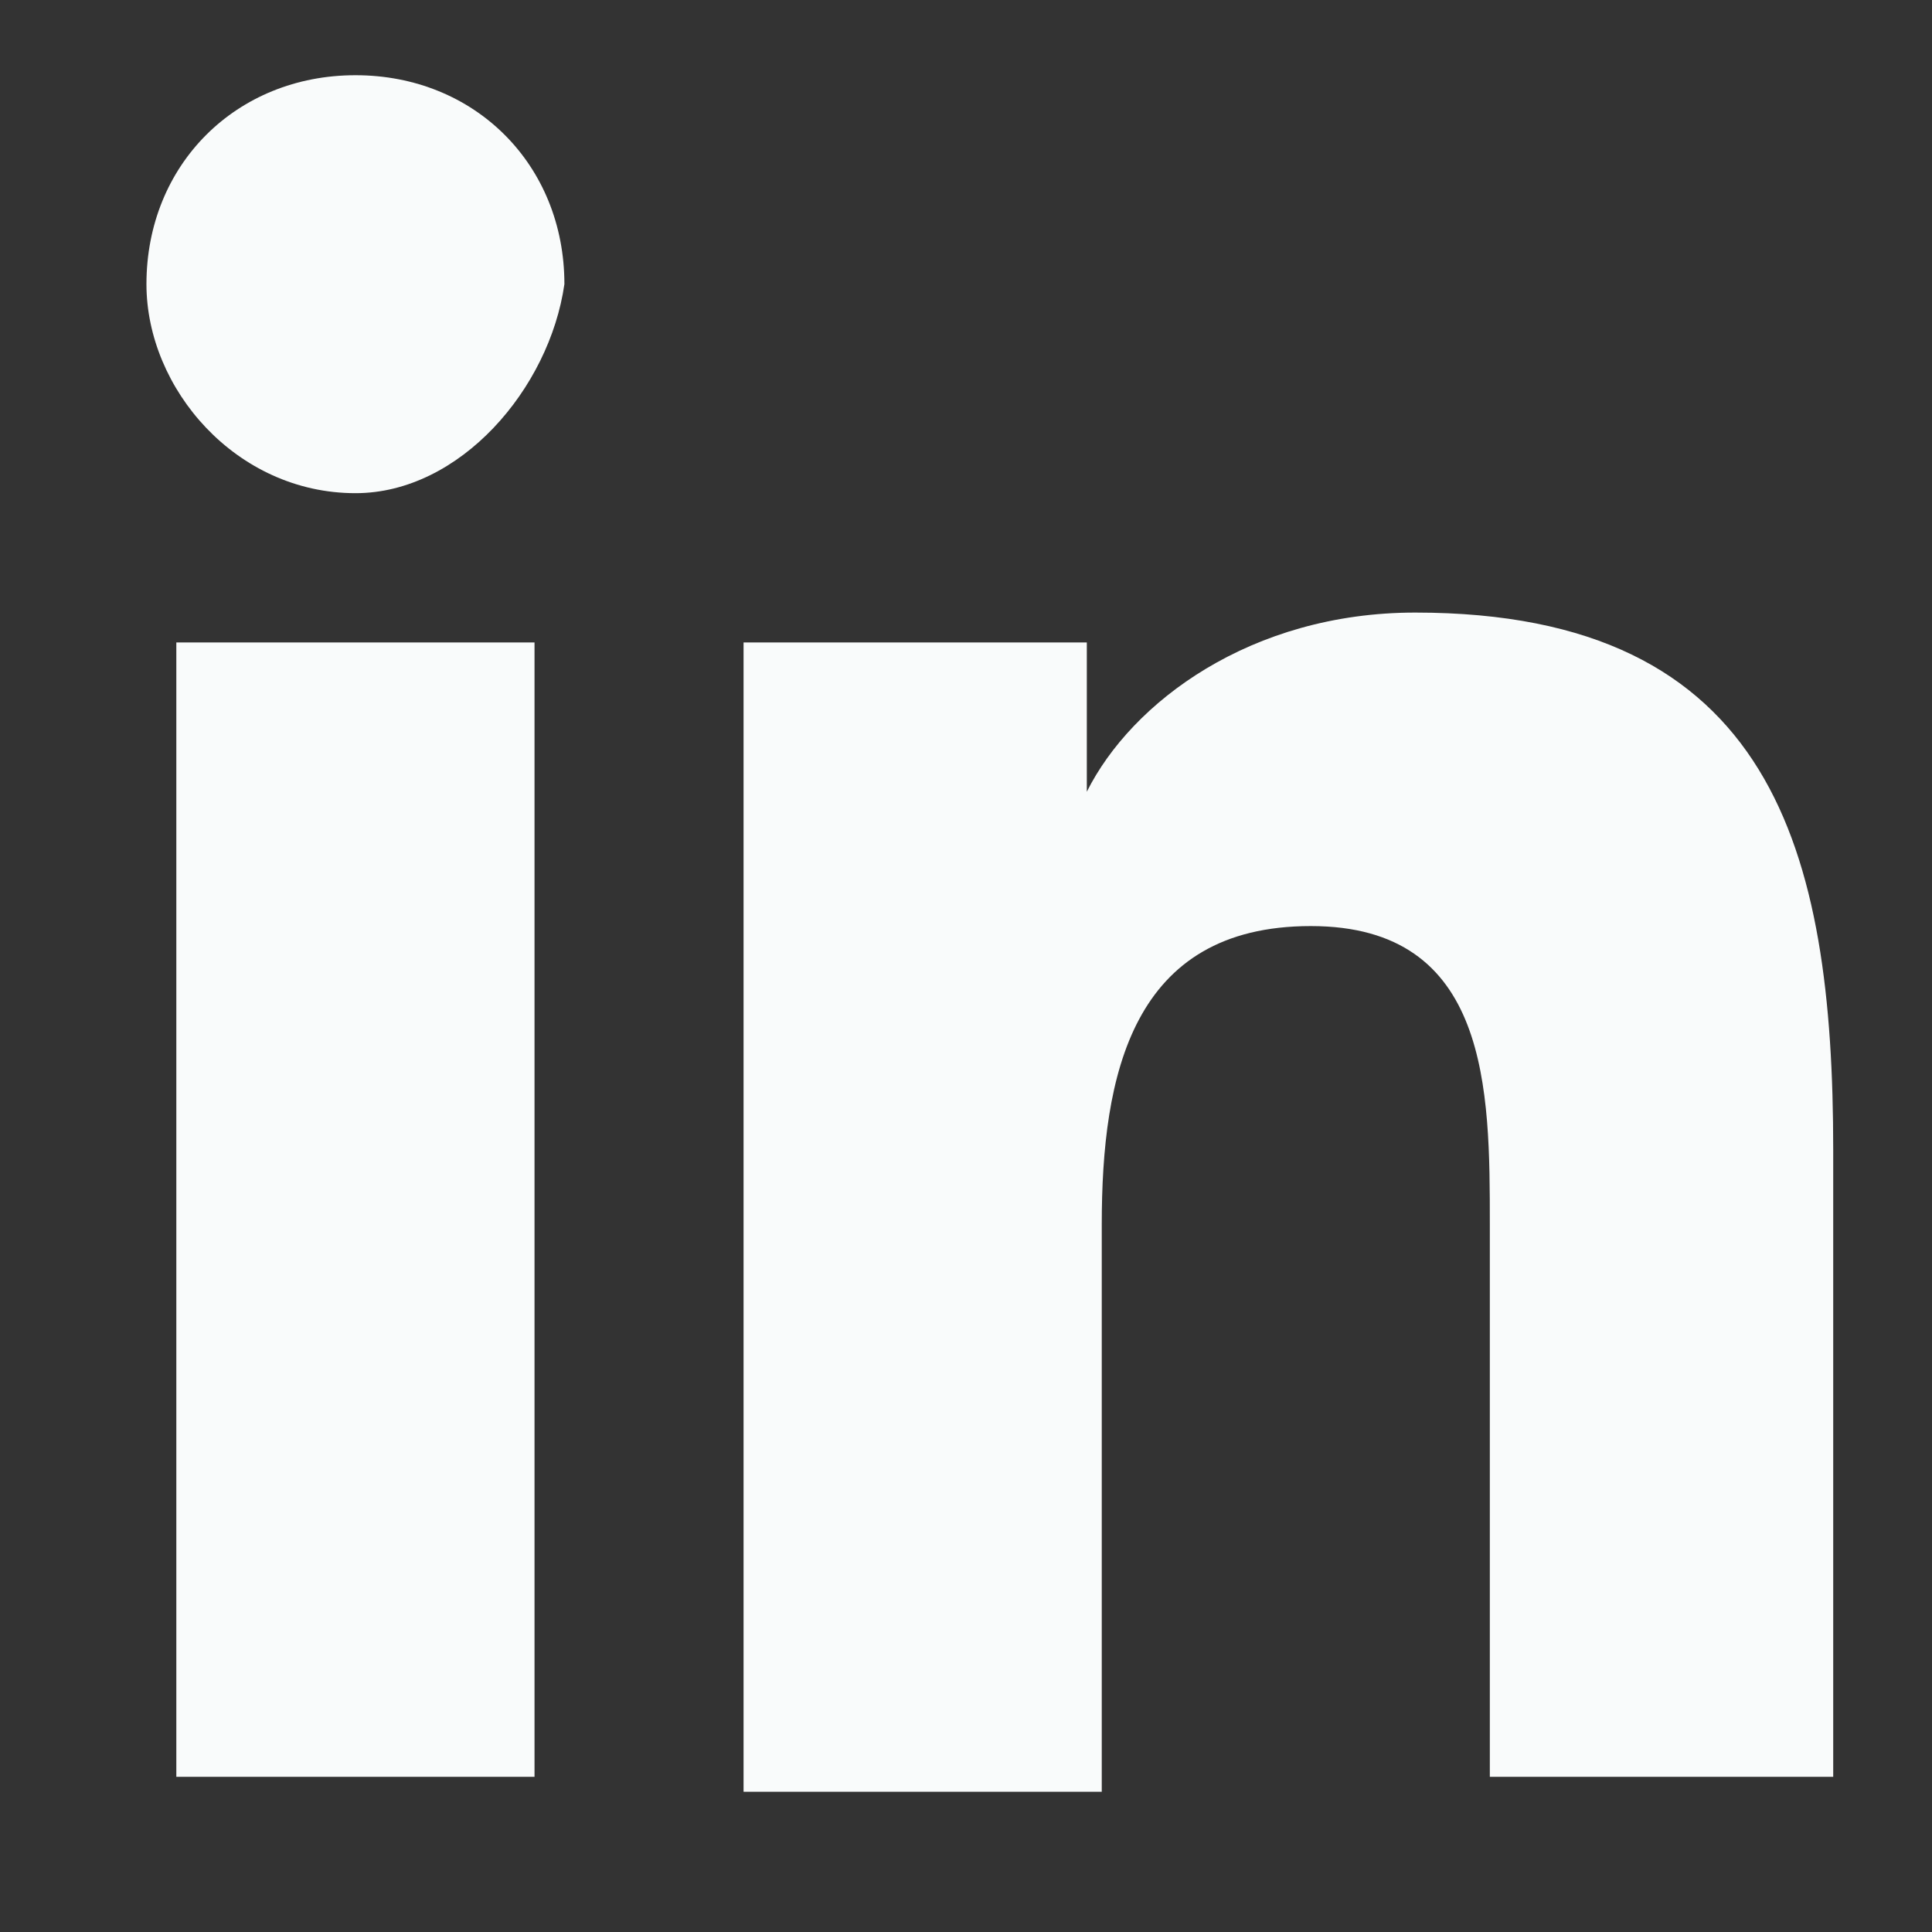 <svg width="15" height="15" viewBox="0 0 15 15" fill="none" xmlns="http://www.w3.org/2000/svg">
<rect x="0" y="0" width="15" height="15" fill="#333333" stroke="none"/>
<g clip-path="url(#clip0_5030_13320)">
<path d="M4.034 13.795H1.369V4.988H4.15V13.795H4.034ZM2.76 3.829C1.833 3.829 1.137 3.018 1.137 2.206C1.137 1.279 1.833 0.584 2.76 0.584C3.687 0.584 4.382 1.279 4.382 2.206C4.266 3.018 3.571 3.829 2.76 3.829ZM14.349 13.795H11.567V9.507C11.567 8.464 11.567 7.19 10.177 7.19C8.786 7.19 8.554 8.349 8.554 9.507V13.911H5.773V4.988H8.438V6.147C8.786 5.451 9.713 4.756 10.988 4.756C13.769 4.756 14.233 6.61 14.233 8.928V13.795H14.349Z" fill="#F9FBFB"/>
</g>
<defs>
<clipPath id="clip0_5030_13320">
<rect width="13.67" height="13.67" fill="white" transform="translate(0.834 0.498)"/>
</clipPath>
</defs>
</svg>
